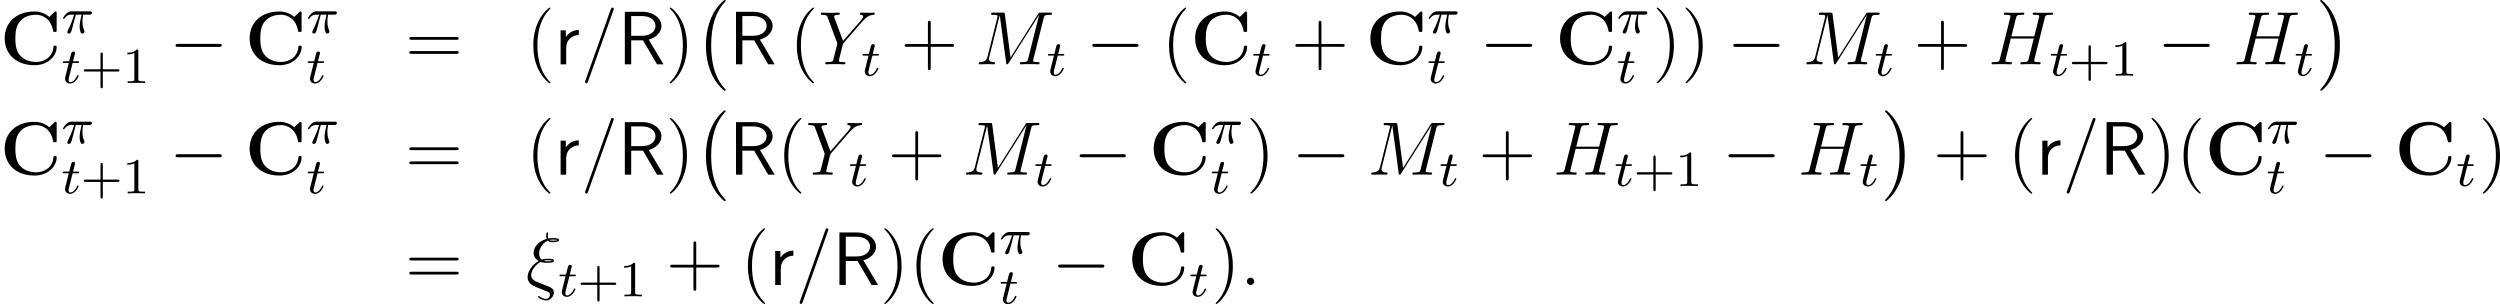 <?xml version='1.0' encoding='UTF-8'?>
<!-- This file was generated by dvisvgm 2.9.1 -->
<svg version='1.1' xmlns='http://www.w3.org/2000/svg' xmlns:xlink='http://www.w3.org/1999/xlink' width='395.012pt' height='48.066pt' viewBox='25.132 93.6 395.012 48.066'>
<defs>
<path id='g19-0' d='M4.937 13.736C4.937 13.689 4.914 13.665 4.89 13.629C4.34 13.043 3.527 12.075 3.025 10.126C2.75 9.038 2.642 7.807 2.642 6.695C2.642 3.551 3.395 1.351 4.83-.203C4.937-.311 4.937-.335 4.937-.359C4.937-.478 4.842-.478 4.794-.478C4.615-.478 3.969 .239 3.814 .418C2.594 1.865 1.817 4.017 1.817 6.683C1.817 8.381 2.116 10.784 3.682 12.804C3.802 12.947 4.579 13.856 4.794 13.856C4.842 13.856 4.937 13.856 4.937 13.736Z'/>
<path id='g19-1' d='M3.646 6.695C3.646 4.997 3.347 2.594 1.781 .574C1.662 .43 .885-.478 .669-.478C.61-.478 .526-.454 .526-.359C.526-.311 .55-.275 .598-.239C1.172 .383 1.949 1.351 2.439 3.252C2.714 4.34 2.821 5.571 2.821 6.683C2.821 7.89 2.714 9.11 2.403 10.281C1.949 11.955 1.243 12.912 .634 13.581C.526 13.689 .526 13.713 .526 13.736C.526 13.832 .61 13.856 .669 13.856C.849 13.856 1.506 13.127 1.65 12.959C2.869 11.513 3.646 9.361 3.646 6.695Z'/>
<path id='g25-24' d='M3.12 .06L1.865-.442C1.554-.562 .837-.849 .837-1.566C.837-2.594 2.092-3.634 2.343-3.634C2.367-3.634 2.475-3.61 2.511-3.599C2.833-3.503 3.144-3.503 3.359-3.503C3.73-3.503 4.435-3.503 4.435-3.85C4.435-4.113 4.005-4.148 3.491-4.148C3.252-4.148 2.929-4.148 2.499-4.005C2.212-4.244 2.092-4.627 2.092-4.985C2.092-5.643 2.523-6.575 3.467-7.018C3.682-6.767 3.969-6.767 4.22-6.767C4.519-6.767 5.248-6.767 5.248-7.113C5.248-7.412 4.674-7.412 4.292-7.412C4.053-7.412 3.873-7.412 3.539-7.352C3.479-7.496 3.467-7.52 3.467-7.783C3.467-7.998 3.515-8.165 3.515-8.201C3.515-8.273 3.455-8.321 3.395-8.321C3.204-8.321 3.204-7.878 3.204-7.783C3.204-7.615 3.216-7.448 3.288-7.293C1.853-6.874 1.219-5.858 1.219-5.081C1.219-4.364 1.698-3.969 2.02-3.79C.789-3.12 .263-1.901 .263-1.255C.263-.215 1.207 .155 1.638 .335L2.714 .765C3.013 .873 3.503 1.076 3.587 1.124C3.706 1.207 3.802 1.351 3.802 1.542C3.802 1.793 3.61 2.2 3.192 2.2C3.013 2.2 2.618 2.152 2.188 1.829C2.104 1.757 2.092 1.745 2.044 1.745C1.985 1.745 1.925 1.793 1.925 1.865C1.925 1.997 2.546 2.439 3.192 2.439C3.957 2.439 4.423 1.698 4.423 1.184C4.423 .813 4.22 .514 3.838 .347L3.12 .06ZM3.73-7.113C3.933-7.173 4.148-7.173 4.304-7.173C4.698-7.173 4.734-7.161 4.973-7.101C4.83-7.042 4.734-7.006 4.232-7.006C4.005-7.006 3.862-7.006 3.73-7.113ZM2.786-3.838C3.072-3.909 3.335-3.909 3.479-3.909C3.873-3.909 3.897-3.897 4.16-3.838C4.029-3.778 3.921-3.742 3.407-3.742C3.12-3.742 3.001-3.742 2.786-3.838Z'/>
<path id='g25-58' d='M2.2-.574C2.2-.921 1.913-1.16 1.626-1.16C1.279-1.16 1.04-.873 1.04-.586C1.04-.239 1.327 0 1.614 0C1.961 0 2.2-.287 2.2-.574Z'/>
<path id='g25-61' d='M5.129-8.524C5.129-8.536 5.2-8.715 5.2-8.739C5.2-8.883 5.081-8.966 4.985-8.966C4.926-8.966 4.818-8.966 4.722-8.703L.717 2.546C.717 2.558 .646 2.738 .646 2.762C.646 2.905 .765 2.989 .861 2.989C.933 2.989 1.04 2.977 1.124 2.726L5.129-8.524Z'/>
<path id='g25-72' d='M8.942-7.293C9.05-7.699 9.074-7.819 9.923-7.819C10.138-7.819 10.258-7.819 10.258-8.034C10.258-8.165 10.15-8.165 10.078-8.165C9.863-8.165 9.612-8.141 9.385-8.141H7.974C7.747-8.141 7.496-8.165 7.269-8.165C7.185-8.165 7.042-8.165 7.042-7.938C7.042-7.819 7.125-7.819 7.352-7.819C8.07-7.819 8.07-7.723 8.07-7.592C8.07-7.568 8.07-7.496 8.022-7.317L7.293-4.423H3.682L4.4-7.293C4.507-7.699 4.531-7.819 5.38-7.819C5.595-7.819 5.715-7.819 5.715-8.034C5.715-8.165 5.607-8.165 5.535-8.165C5.32-8.165 5.069-8.141 4.842-8.141H3.431C3.204-8.141 2.953-8.165 2.726-8.165C2.642-8.165 2.499-8.165 2.499-7.938C2.499-7.819 2.582-7.819 2.809-7.819C3.527-7.819 3.527-7.723 3.527-7.592C3.527-7.568 3.527-7.496 3.479-7.317L1.865-.885C1.757-.466 1.733-.347 .909-.347C.634-.347 .55-.347 .55-.12C.55 0 .681 0 .717 0C.933 0 1.184-.024 1.411-.024H2.821C3.049-.024 3.3 0 3.527 0C3.622 0 3.754 0 3.754-.227C3.754-.347 3.646-.347 3.467-.347C2.738-.347 2.738-.442 2.738-.562C2.738-.574 2.738-.658 2.762-.753L3.587-4.077H7.209C7.006-3.288 6.396-.789 6.372-.717C6.241-.359 6.049-.359 5.344-.347C5.2-.347 5.093-.347 5.093-.12C5.093 0 5.224 0 5.26 0C5.475 0 5.727-.024 5.954-.024H7.364C7.592-.024 7.843 0 8.07 0C8.165 0 8.297 0 8.297-.227C8.297-.347 8.189-.347 8.01-.347C7.281-.347 7.281-.442 7.281-.562C7.281-.574 7.281-.658 7.305-.753L8.942-7.293Z'/>
<path id='g25-77' d='M10.855-7.293C10.963-7.699 10.987-7.819 11.836-7.819C12.063-7.819 12.17-7.819 12.17-8.046C12.17-8.165 12.087-8.165 11.86-8.165H10.425C10.126-8.165 10.114-8.153 9.983-7.962L5.619-1.064L4.722-7.902C4.686-8.165 4.674-8.165 4.364-8.165H2.881C2.654-8.165 2.546-8.165 2.546-7.938C2.546-7.819 2.654-7.819 2.833-7.819C3.563-7.819 3.563-7.723 3.563-7.592C3.563-7.568 3.563-7.496 3.515-7.317L1.985-1.219C1.841-.646 1.566-.383 .765-.347C.729-.347 .586-.335 .586-.132C.586 0 .693 0 .741 0C.98 0 1.59-.024 1.829-.024H2.403C2.57-.024 2.774 0 2.941 0C3.025 0 3.156 0 3.156-.227C3.156-.335 3.037-.347 2.989-.347C2.594-.359 2.212-.43 2.212-.861C2.212-.98 2.212-.992 2.26-1.16L3.909-7.747H3.921L4.914-.323C4.949-.036 4.961 0 5.069 0C5.2 0 5.26-.096 5.32-.203L10.126-7.807H10.138L8.404-.885C8.297-.466 8.273-.347 7.436-.347C7.209-.347 7.089-.347 7.089-.132C7.089 0 7.197 0 7.269 0C7.472 0 7.711-.024 7.914-.024H9.325C9.528-.024 9.779 0 9.983 0C10.078 0 10.21 0 10.21-.227C10.21-.347 10.102-.347 9.923-.347C9.194-.347 9.194-.442 9.194-.562C9.194-.574 9.194-.658 9.217-.753L10.855-7.293Z'/>
<path id='g25-89' d='M7.03-6.838L7.305-7.113C7.831-7.651 8.273-7.783 8.691-7.819C8.823-7.831 8.931-7.843 8.931-8.046C8.931-8.165 8.811-8.165 8.787-8.165C8.644-8.165 8.488-8.141 8.345-8.141H7.855C7.508-8.141 7.137-8.165 6.802-8.165C6.719-8.165 6.587-8.165 6.587-7.938C6.587-7.831 6.707-7.819 6.743-7.819C7.101-7.795 7.101-7.615 7.101-7.544C7.101-7.412 7.006-7.233 6.767-6.958L3.921-3.694L2.57-7.329C2.499-7.496 2.499-7.52 2.499-7.544C2.499-7.795 2.989-7.819 3.132-7.819S3.407-7.819 3.407-8.034C3.407-8.165 3.3-8.165 3.228-8.165C3.025-8.165 2.786-8.141 2.582-8.141H1.255C1.04-8.141 .813-8.165 .61-8.165C.526-8.165 .395-8.165 .395-7.938C.395-7.819 .502-7.819 .681-7.819C1.267-7.819 1.375-7.711 1.482-7.436L2.965-3.455C2.977-3.419 3.013-3.288 3.013-3.252S2.427-.861 2.391-.741C2.295-.418 2.176-.359 1.411-.347C1.207-.347 1.112-.347 1.112-.12C1.112 0 1.243 0 1.279 0C1.494 0 1.745-.024 1.973-.024H3.383C3.599-.024 3.85 0 4.065 0C4.148 0 4.292 0 4.292-.215C4.292-.347 4.208-.347 4.005-.347C3.264-.347 3.264-.43 3.264-.562C3.264-.646 3.359-1.028 3.419-1.267L3.85-2.989C3.921-3.24 3.921-3.264 4.029-3.383L7.03-6.838Z'/>
<path id='g11-82' d='M4.866-3.897C6.169-4.268 6.874-5.177 6.874-6.061C6.874-7.257 5.595-8.297 3.909-8.297H1.088V0H2.092V-3.79H3.957L6.169 0H7.197L4.866-3.897ZM2.092-4.507V-7.627H3.778C5.224-7.627 5.93-6.862 5.93-6.061C5.93-5.32 5.284-4.507 3.778-4.507H2.092Z'/>
<path id='g11-114' d='M1.817-2.618C1.817-3.826 2.726-4.615 3.802-4.627V-5.428C2.714-5.416 2.08-4.782 1.757-4.316V-5.368H.933V0H1.817V-2.618Z'/>
<path id='g13-67' d='M8.954-8.034C8.954-8.309 8.954-8.345 8.691-8.345L7.795-7.484C7.125-8.058 6.324-8.345 5.44-8.345C2.582-8.345 .741-6.611 .741-4.101C.741-1.638 2.523 .143 5.452 .143C7.58 .143 8.954-1.315 8.954-2.726C8.954-2.929 8.883-2.941 8.703-2.941C8.584-2.941 8.464-2.941 8.452-2.809C8.345-.992 6.802-.371 5.727-.371C4.949-.371 3.897-.586 3.228-1.339C2.809-1.793 2.427-2.451 2.427-4.101C2.427-5.272 2.606-6.145 3.168-6.814C3.933-7.711 5.129-7.831 5.703-7.831C6.599-7.831 8.046-7.329 8.404-5.224C8.428-5.117 8.536-5.117 8.679-5.117C8.954-5.117 8.954-5.141 8.954-5.428V-8.034Z'/>
<path id='g37-40' d='M3.885 2.905C3.885 2.869 3.885 2.845 3.682 2.642C2.487 1.435 1.817-.538 1.817-2.977C1.817-5.296 2.379-7.293 3.766-8.703C3.885-8.811 3.885-8.835 3.885-8.871C3.885-8.942 3.826-8.966 3.778-8.966C3.622-8.966 2.642-8.106 2.056-6.934C1.447-5.727 1.172-4.447 1.172-2.977C1.172-1.913 1.339-.49 1.961 .789C2.666 2.224 3.646 3.001 3.778 3.001C3.826 3.001 3.885 2.977 3.885 2.905Z'/>
<path id='g37-41' d='M3.371-2.977C3.371-3.885 3.252-5.368 2.582-6.755C1.877-8.189 .897-8.966 .765-8.966C.717-8.966 .658-8.942 .658-8.871C.658-8.835 .658-8.811 .861-8.608C2.056-7.4 2.726-5.428 2.726-2.989C2.726-.669 2.164 1.327 .777 2.738C.658 2.845 .658 2.869 .658 2.905C.658 2.977 .717 3.001 .765 3.001C.921 3.001 1.901 2.14 2.487 .968C3.096-.251 3.371-1.542 3.371-2.977Z'/>
<path id='g37-43' d='M4.77-2.762H8.07C8.237-2.762 8.452-2.762 8.452-2.977C8.452-3.204 8.249-3.204 8.07-3.204H4.77V-6.504C4.77-6.671 4.77-6.886 4.555-6.886C4.328-6.886 4.328-6.683 4.328-6.504V-3.204H1.028C.861-3.204 .646-3.204 .646-2.989C.646-2.762 .849-2.762 1.028-2.762H4.328V.538C4.328 .705 4.328 .921 4.543 .921C4.77 .921 4.77 .717 4.77 .538V-2.762Z'/>
<path id='g37-61' d='M8.07-3.873C8.237-3.873 8.452-3.873 8.452-4.089C8.452-4.316 8.249-4.316 8.07-4.316H1.028C.861-4.316 .646-4.316 .646-4.101C.646-3.873 .849-3.873 1.028-3.873H8.07ZM8.07-1.65C8.237-1.65 8.452-1.65 8.452-1.865C8.452-2.092 8.249-2.092 8.07-2.092H1.028C.861-2.092 .646-2.092 .646-1.877C.646-1.65 .849-1.65 1.028-1.65H8.07Z'/>
<path id='g22-0' d='M7.878-2.75C8.082-2.75 8.297-2.75 8.297-2.989S8.082-3.228 7.878-3.228H1.411C1.207-3.228 .992-3.228 .992-2.989S1.207-2.75 1.411-2.75H7.878Z'/>
<path id='g27-43' d='M3.475-1.809H5.818C5.93-1.809 6.105-1.809 6.105-1.993S5.93-2.176 5.818-2.176H3.475V-4.527C3.475-4.639 3.475-4.814 3.292-4.814S3.108-4.639 3.108-4.527V-2.176H.757C.646-2.176 .47-2.176 .47-1.993S.646-1.809 .757-1.809H3.108V.542C3.108 .654 3.108 .829 3.292 .829S3.475 .654 3.475 .542V-1.809Z'/>
<path id='g27-49' d='M2.503-5.077C2.503-5.292 2.487-5.3 2.271-5.3C1.945-4.981 1.522-4.79 .765-4.79V-4.527C.98-4.527 1.411-4.527 1.873-4.742V-.654C1.873-.359 1.849-.263 1.092-.263H.813V0C1.14-.024 1.825-.024 2.184-.024S3.236-.024 3.563 0V-.263H3.284C2.527-.263 2.503-.359 2.503-.654V-5.077Z'/>
<path id='g24-25' d='M2.264-2.909H3.18C3.013-2.184 2.869-1.594 2.869-1.004C2.869-.948 2.869-.606 2.957-.319C3.061 .016 3.14 .08 3.284 .08C3.459 .08 3.642-.072 3.642-.263C3.642-.319 3.634-.335 3.602-.406C3.435-.773 3.316-1.156 3.316-1.809C3.316-1.993 3.316-2.327 3.435-2.909H4.4C4.527-2.909 4.615-2.909 4.694-2.973C4.79-3.061 4.814-3.164 4.814-3.212C4.814-3.435 4.615-3.435 4.479-3.435H1.602C1.435-3.435 1.132-3.435 .741-3.053C.454-2.766 .231-2.399 .231-2.343C.231-2.271 .287-2.248 .351-2.248C.43-2.248 .446-2.271 .494-2.335C.885-2.909 1.355-2.909 1.538-2.909H2C1.769-2.064 1.347-1.1 1.052-.518C.996-.399 .917-.239 .917-.167C.917 0 1.052 .08 1.18 .08C1.482 .08 1.562-.223 1.73-.877L2.264-2.909Z'/>
<path id='g24-116' d='M1.761-3.172H2.542C2.694-3.172 2.79-3.172 2.79-3.324C2.79-3.435 2.686-3.435 2.55-3.435H1.825L2.112-4.567C2.144-4.686 2.144-4.726 2.144-4.734C2.144-4.902 2.016-4.981 1.881-4.981C1.61-4.981 1.554-4.766 1.467-4.407L1.219-3.435H.454C.303-3.435 .199-3.435 .199-3.284C.199-3.172 .303-3.172 .438-3.172H1.156L.677-1.259C.63-1.06 .558-.781 .558-.669C.558-.191 .948 .08 1.371 .08C2.224 .08 2.71-1.044 2.71-1.14C2.71-1.227 2.638-1.243 2.59-1.243C2.503-1.243 2.495-1.211 2.439-1.092C2.279-.709 1.881-.143 1.395-.143C1.227-.143 1.132-.255 1.132-.518C1.132-.669 1.156-.757 1.18-.861L1.761-3.172Z'/>
</defs>
<g id='page1'>
<use x='25.132' y='103.761' xlink:href='#g13-67'/>
<use x='34.846' y='98.825' xlink:href='#g24-25'/>
<use x='34.846' y='106.717' xlink:href='#g24-116'/>
<use x='37.904' y='106.717' xlink:href='#g27-43'/>
<use x='44.49' y='106.717' xlink:href='#g27-49'/>
<use x='51.879' y='103.761' xlink:href='#g22-0'/>
<use x='63.834' y='103.761' xlink:href='#g13-67'/>
<use x='73.548' y='98.825' xlink:href='#g24-25'/>
<use x='73.548' y='106.717' xlink:href='#g24-116'/>
<use x='89.157' y='103.761' xlink:href='#g37-61'/>
<use x='108.225' y='103.761' xlink:href='#g37-40'/>
<use x='112.777' y='103.761' xlink:href='#g11-114'/>
<use x='116.918' y='103.761' xlink:href='#g25-61'/>
<use x='122.771' y='103.761' xlink:href='#g11-82'/>
<use x='130.305' y='103.761' xlink:href='#g37-41'/>
<use x='134.857' y='94.078' xlink:href='#g19-0'/>
<use x='140.337' y='103.761' xlink:href='#g11-82'/>
<use x='149.863' y='103.761' xlink:href='#g37-40'/>
<use x='154.416' y='103.761' xlink:href='#g25-89'/>
<use x='161.207' y='105.555' xlink:href='#g24-116'/>
<use x='167.42' y='103.761' xlink:href='#g37-43'/>
<use x='179.182' y='103.761' xlink:href='#g25-77'/>
<use x='190.506' y='105.555' xlink:href='#g24-116'/>
<use x='196.719' y='103.761' xlink:href='#g22-0'/>
<use x='208.674' y='103.761' xlink:href='#g37-40'/>
<use x='213.227' y='103.761' xlink:href='#g13-67'/>
<use x='222.94' y='105.555' xlink:href='#g24-116'/>
<use x='229.153' y='103.761' xlink:href='#g37-43'/>
<use x='240.914' y='103.761' xlink:href='#g13-67'/>
<use x='250.628' y='98.825' xlink:href='#g24-25'/>
<use x='250.628' y='106.717' xlink:href='#g24-116'/>
<use x='258.932' y='103.761' xlink:href='#g22-0'/>
<use x='270.887' y='103.761' xlink:href='#g13-67'/>
<use x='280.6' y='98.825' xlink:href='#g24-25'/>
<use x='280.6' y='106.717' xlink:href='#g24-116'/>
<use x='286.247' y='103.761' xlink:href='#g37-41'/>
<use x='290.8' y='103.761' xlink:href='#g37-41'/>
<use x='298.009' y='103.761' xlink:href='#g22-0'/>
<use x='309.964' y='103.761' xlink:href='#g25-77'/>
<use x='321.288' y='105.555' xlink:href='#g24-116'/>
<use x='327.501' y='103.761' xlink:href='#g37-43'/>
<use x='339.263' y='103.761' xlink:href='#g25-72'/>
<use x='348.962' y='105.555' xlink:href='#g24-116'/>
<use x='352.02' y='105.555' xlink:href='#g27-43'/>
<use x='358.606' y='105.555' xlink:href='#g27-49'/>
<use x='365.995' y='103.761' xlink:href='#g22-0'/>
<use x='377.95' y='103.761' xlink:href='#g25-72'/>
<use x='387.649' y='105.555' xlink:href='#g24-116'/>
<use x='391.205' y='94.078' xlink:href='#g19-1'/>
<use x='25.132' y='121.196' xlink:href='#g13-67'/>
<use x='34.846' y='116.26' xlink:href='#g24-25'/>
<use x='34.846' y='124.152' xlink:href='#g24-116'/>
<use x='37.904' y='124.152' xlink:href='#g27-43'/>
<use x='44.49' y='124.152' xlink:href='#g27-49'/>
<use x='51.879' y='121.196' xlink:href='#g22-0'/>
<use x='63.834' y='121.196' xlink:href='#g13-67'/>
<use x='73.548' y='116.26' xlink:href='#g24-25'/>
<use x='73.548' y='124.152' xlink:href='#g24-116'/>
<use x='89.157' y='121.196' xlink:href='#g37-61'/>
<use x='108.225' y='121.196' xlink:href='#g37-40'/>
<use x='112.777' y='121.196' xlink:href='#g11-114'/>
<use x='116.918' y='121.196' xlink:href='#g25-61'/>
<use x='122.771' y='121.196' xlink:href='#g11-82'/>
<use x='130.305' y='121.196' xlink:href='#g37-41'/>
<use x='134.857' y='111.512' xlink:href='#g19-0'/>
<use x='140.337' y='121.196' xlink:href='#g11-82'/>
<use x='147.871' y='121.196' xlink:href='#g37-40'/>
<use x='152.423' y='121.196' xlink:href='#g25-89'/>
<use x='159.215' y='122.989' xlink:href='#g24-116'/>
<use x='165.428' y='121.196' xlink:href='#g37-43'/>
<use x='177.189' y='121.196' xlink:href='#g25-77'/>
<use x='188.514' y='122.989' xlink:href='#g24-116'/>
<use x='194.727' y='121.196' xlink:href='#g22-0'/>
<use x='206.682' y='121.196' xlink:href='#g13-67'/>
<use x='216.395' y='116.26' xlink:href='#g24-25'/>
<use x='216.395' y='124.152' xlink:href='#g24-116'/>
<use x='222.042' y='121.196' xlink:href='#g37-41'/>
<use x='229.251' y='121.196' xlink:href='#g22-0'/>
<use x='241.206' y='121.196' xlink:href='#g25-77'/>
<use x='252.531' y='122.989' xlink:href='#g24-116'/>
<use x='258.744' y='121.196' xlink:href='#g37-43'/>
<use x='270.505' y='121.196' xlink:href='#g25-72'/>
<use x='280.204' y='122.989' xlink:href='#g24-116'/>
<use x='283.262' y='122.989' xlink:href='#g27-43'/>
<use x='289.849' y='122.989' xlink:href='#g27-49'/>
<use x='297.238' y='121.196' xlink:href='#g22-0'/>
<use x='309.193' y='121.196' xlink:href='#g25-72'/>
<use x='318.892' y='122.989' xlink:href='#g24-116'/>
<use x='322.448' y='111.512' xlink:href='#g19-1'/>
<use x='330.584' y='121.196' xlink:href='#g37-43'/>
<use x='342.346' y='121.196' xlink:href='#g37-40'/>
<use x='346.898' y='121.196' xlink:href='#g11-114'/>
<use x='351.039' y='121.196' xlink:href='#g25-61'/>
<use x='356.892' y='121.196' xlink:href='#g11-82'/>
<use x='364.426' y='121.196' xlink:href='#g37-41'/>
<use x='368.978' y='121.196' xlink:href='#g37-40'/>
<use x='373.53' y='121.196' xlink:href='#g13-67'/>
<use x='383.244' y='116.26' xlink:href='#g24-25'/>
<use x='383.244' y='124.152' xlink:href='#g24-116'/>
<use x='391.548' y='121.196' xlink:href='#g22-0'/>
<use x='403.503' y='121.196' xlink:href='#g13-67'/>
<use x='413.216' y='122.989' xlink:href='#g24-116'/>
<use x='416.773' y='121.196' xlink:href='#g37-41'/>
<use x='89.157' y='138.631' xlink:href='#g37-61'/>
<use x='108.225' y='138.631' xlink:href='#g25-24'/>
<use x='113.337' y='140.424' xlink:href='#g24-116'/>
<use x='116.395' y='140.424' xlink:href='#g27-43'/>
<use x='122.982' y='140.424' xlink:href='#g27-49'/>
<use x='130.371' y='138.631' xlink:href='#g37-43'/>
<use x='142.132' y='138.631' xlink:href='#g37-40'/>
<use x='146.685' y='138.631' xlink:href='#g11-114'/>
<use x='150.825' y='138.631' xlink:href='#g25-61'/>
<use x='156.678' y='138.631' xlink:href='#g11-82'/>
<use x='164.212' y='138.631' xlink:href='#g37-41'/>
<use x='168.765' y='138.631' xlink:href='#g37-40'/>
<use x='173.317' y='138.631' xlink:href='#g13-67'/>
<use x='183.031' y='133.695' xlink:href='#g24-25'/>
<use x='183.031' y='141.586' xlink:href='#g24-116'/>
<use x='191.334' y='138.631' xlink:href='#g22-0'/>
<use x='203.289' y='138.631' xlink:href='#g13-67'/>
<use x='213.003' y='140.424' xlink:href='#g24-116'/>
<use x='216.559' y='138.631' xlink:href='#g37-41'/>
<use x='221.111' y='138.631' xlink:href='#g25-58'/>
</g>
</svg>